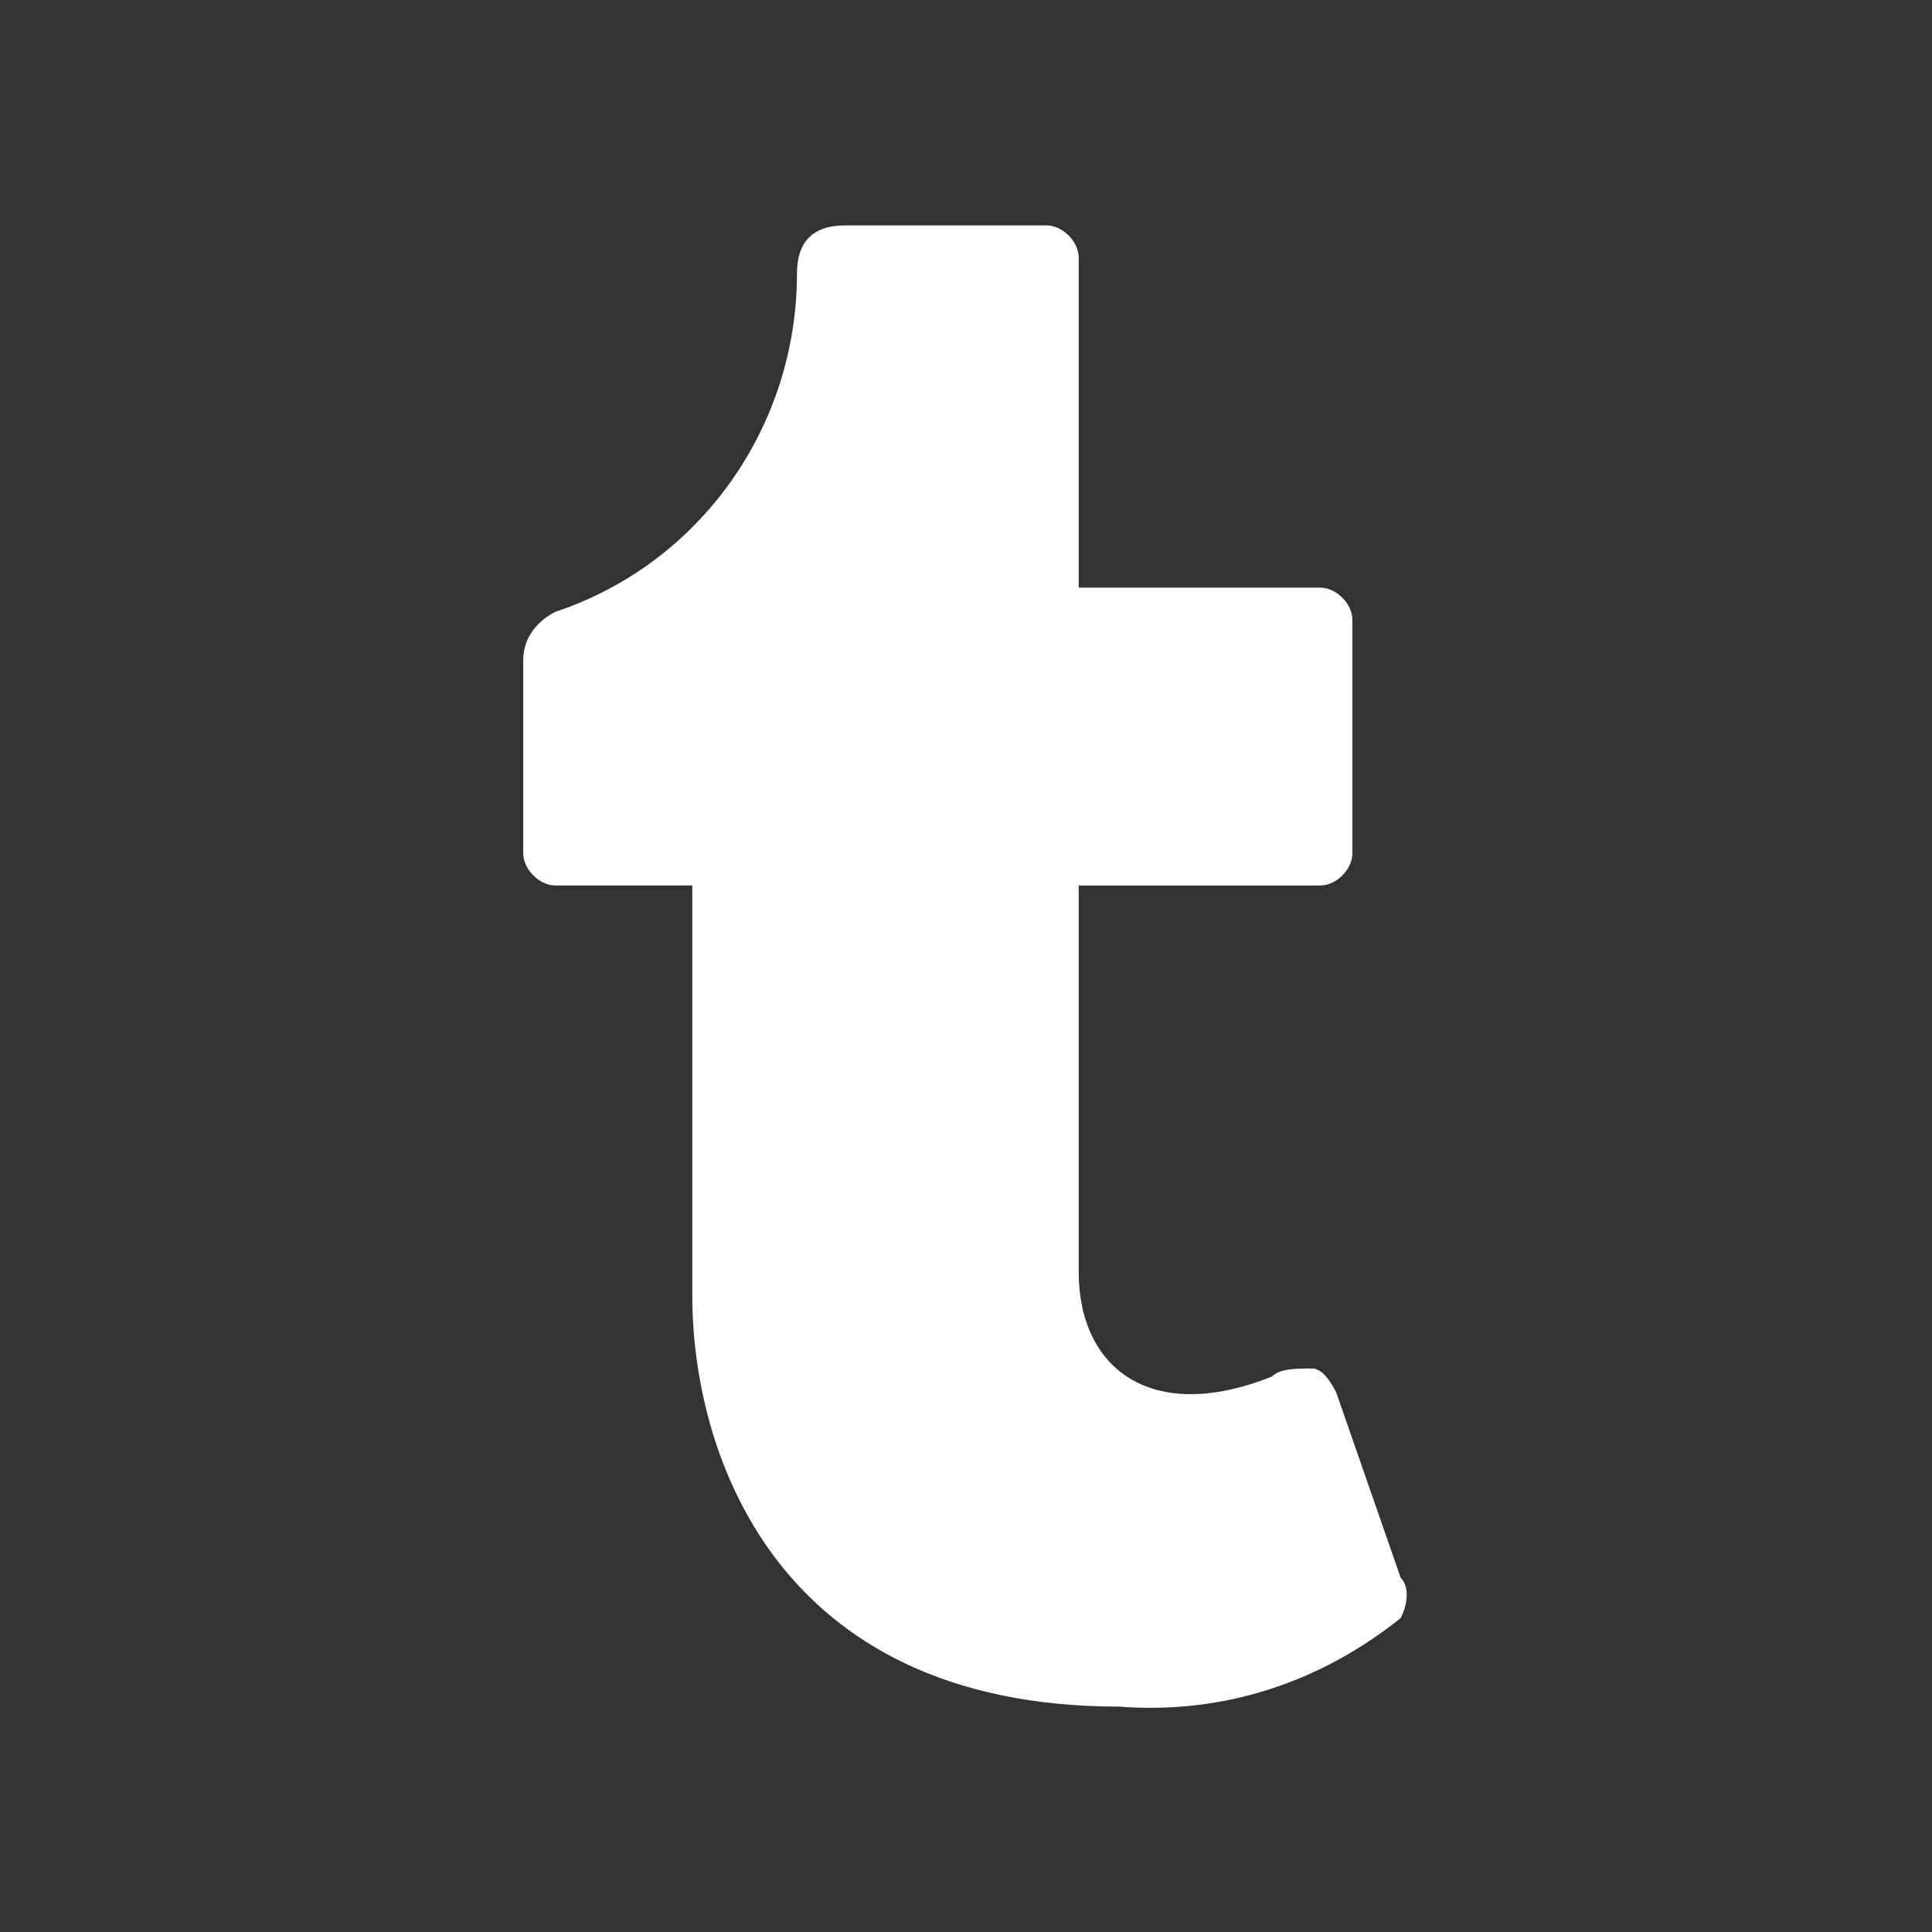 <?xml version="1.0" encoding="utf-8"?>
<!-- Generator: Adobe Illustrator 27.5.0, SVG Export Plug-In . SVG Version: 6.00 Build 0)  -->
<svg version="1.1" id="Layer_1" xmlns="http://www.w3.org/2000/svg" xmlns:xlink="http://www.w3.org/1999/xlink" x="0px" y="0px"
	 viewBox="0 0 24 24" style="enable-background:new 0 0 24 24;" xml:space="preserve">
<rect x="0" y="0" width="24" height="24" fill="#333333" stroke="none"/>
<path id="Icon_awesome-tumblr" d="M17.4,20.1c-1,0.8-2.2,1.2-3.5,1.1c-4.3,0-5.3-3.2-5.3-5.1V11H6.9c-0.2,0-0.4-0.2-0.4-0.4V8.2
	c0-0.3,0.2-0.5,0.4-0.6c1.8-0.6,3-2.3,3-4.2c0-0.4,0.2-0.6,0.6-0.6h2.5c0.2,0,0.4,0.2,0.4,0.4v4.1h3c0.2,0,0.4,0.2,0.4,0.4
	c0,0,0,0,0,0v2.9c0,0.2-0.2,0.4-0.4,0.4h-3v4.8c0,1.2,0.9,1.9,2.4,1.3c0.1-0.1,0.3-0.1,0.5-0.1c0.1,0,0.2,0.1,0.3,0.3l0.8,2.3
	C17.5,19.7,17.5,19.9,17.4,20.1z" fill="#fff"/>
</svg>

